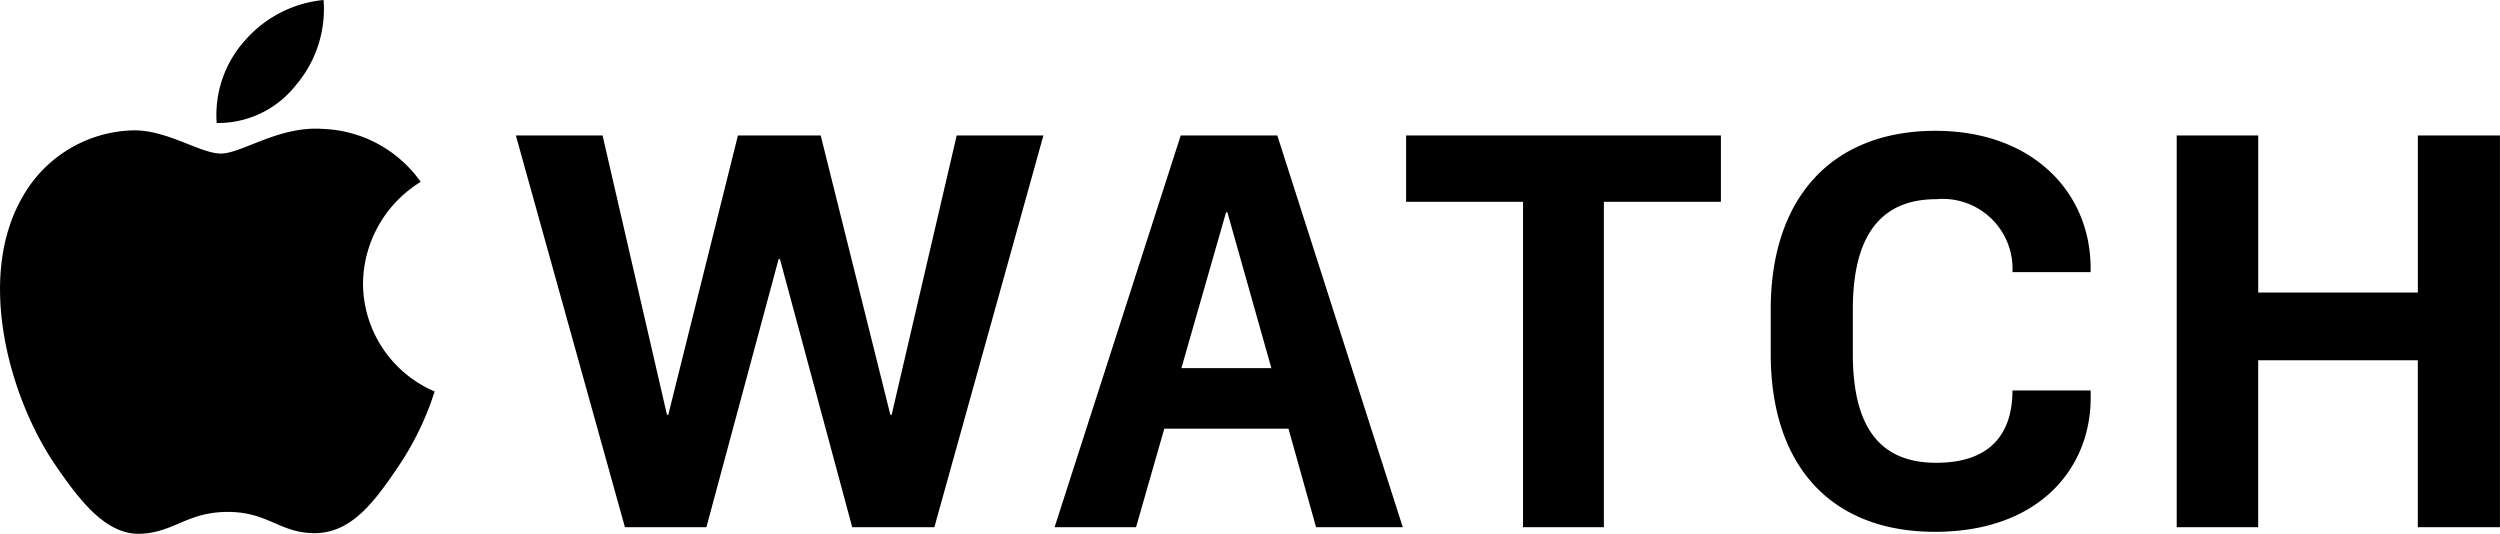 <svg xmlns="http://www.w3.org/2000/svg" xmlns:xlink="http://www.w3.org/1999/xlink" width="121.763" height="26" viewBox="0 0 121.763 26">
  <defs>
    <clipPath id="clip-path">
      <rect id="Rectangle_710" data-name="Rectangle 710" width="121.763" height="26" fill="none"/>
    </clipPath>
  </defs>
  <g id="Group_640" data-name="Group 640" transform="translate(0 0)">
    <g id="Group_639" data-name="Group 639" transform="translate(0 0)" clip-path="url(#clip-path)">
      <path id="Path_1216" data-name="Path 1216" d="M94.811,33.233h-.063L91.355,19.628H87.324L83.931,33.233h-.063L80.731,19.628H76.508l5.312,19.08h3.968l3.519-13.063h.063l3.521,13.063h4l5.312-19.08H97.979Zm74.334-13.606v7.65h-7.775v-7.65H157.4v19.08h3.968V30.577h7.775v8.131h4V19.628ZM119.868,22.86h5.695V38.708H129.5V22.86h5.7V19.628H119.868Zm-10.945,8.1,2.175-7.589h.065l2.142,7.589Zm-.032-11.333-6.144,19.08h3.967l1.377-4.8h6.047l1.344,4.8h4.224l-6.112-19.08Zm36.766-.226c-5.055,0-8.031,3.265-8.031,8.708v2.145c0,5.507,2.977,8.678,8,8.678,5.056,0,7.584-3.074,7.584-6.531v-.353H149.4c0,1.985-.961,3.522-3.712,3.522-2.721,0-4.063-1.7-4.063-5.316V28.11c0-3.584,1.342-5.378,4.063-5.378a3.4,3.4,0,0,1,3.712,3.553h3.807v-.191c0-3.714-2.847-6.692-7.552-6.692" transform="translate(-51.383 -13.03)"/>
      <path id="Path_1217" data-name="Path 1217" d="M15.729,19.1c-2.14-.158-3.956,1.2-4.97,1.2s-2.613-1.162-4.293-1.13a6.364,6.364,0,0,0-5.378,3.26C-1.2,26.406.5,32.3,2.735,35.529c1.092,1.577,2.394,3.355,4.105,3.29,1.647-.065,2.27-1.065,4.26-1.065s2.55,1.065,4.291,1.033c1.772-.033,2.9-1.61,3.979-3.2a14.256,14.256,0,0,0,1.8-3.7,5.736,5.736,0,0,1-3.489-5.26,5.876,5.876,0,0,1,2.809-4.948A6.1,6.1,0,0,0,15.729,19.1" transform="translate(0 -12.821)"/>
      <path id="Path_1218" data-name="Path 1218" d="M35.922,4.151A5.713,5.713,0,0,0,37.274,0a5.824,5.824,0,0,0-3.829,1.97,5.438,5.438,0,0,0-1.378,4.021,4.82,4.82,0,0,0,3.855-1.84" transform="translate(-21.514 0)"/>
    </g>
  </g>
</svg>
